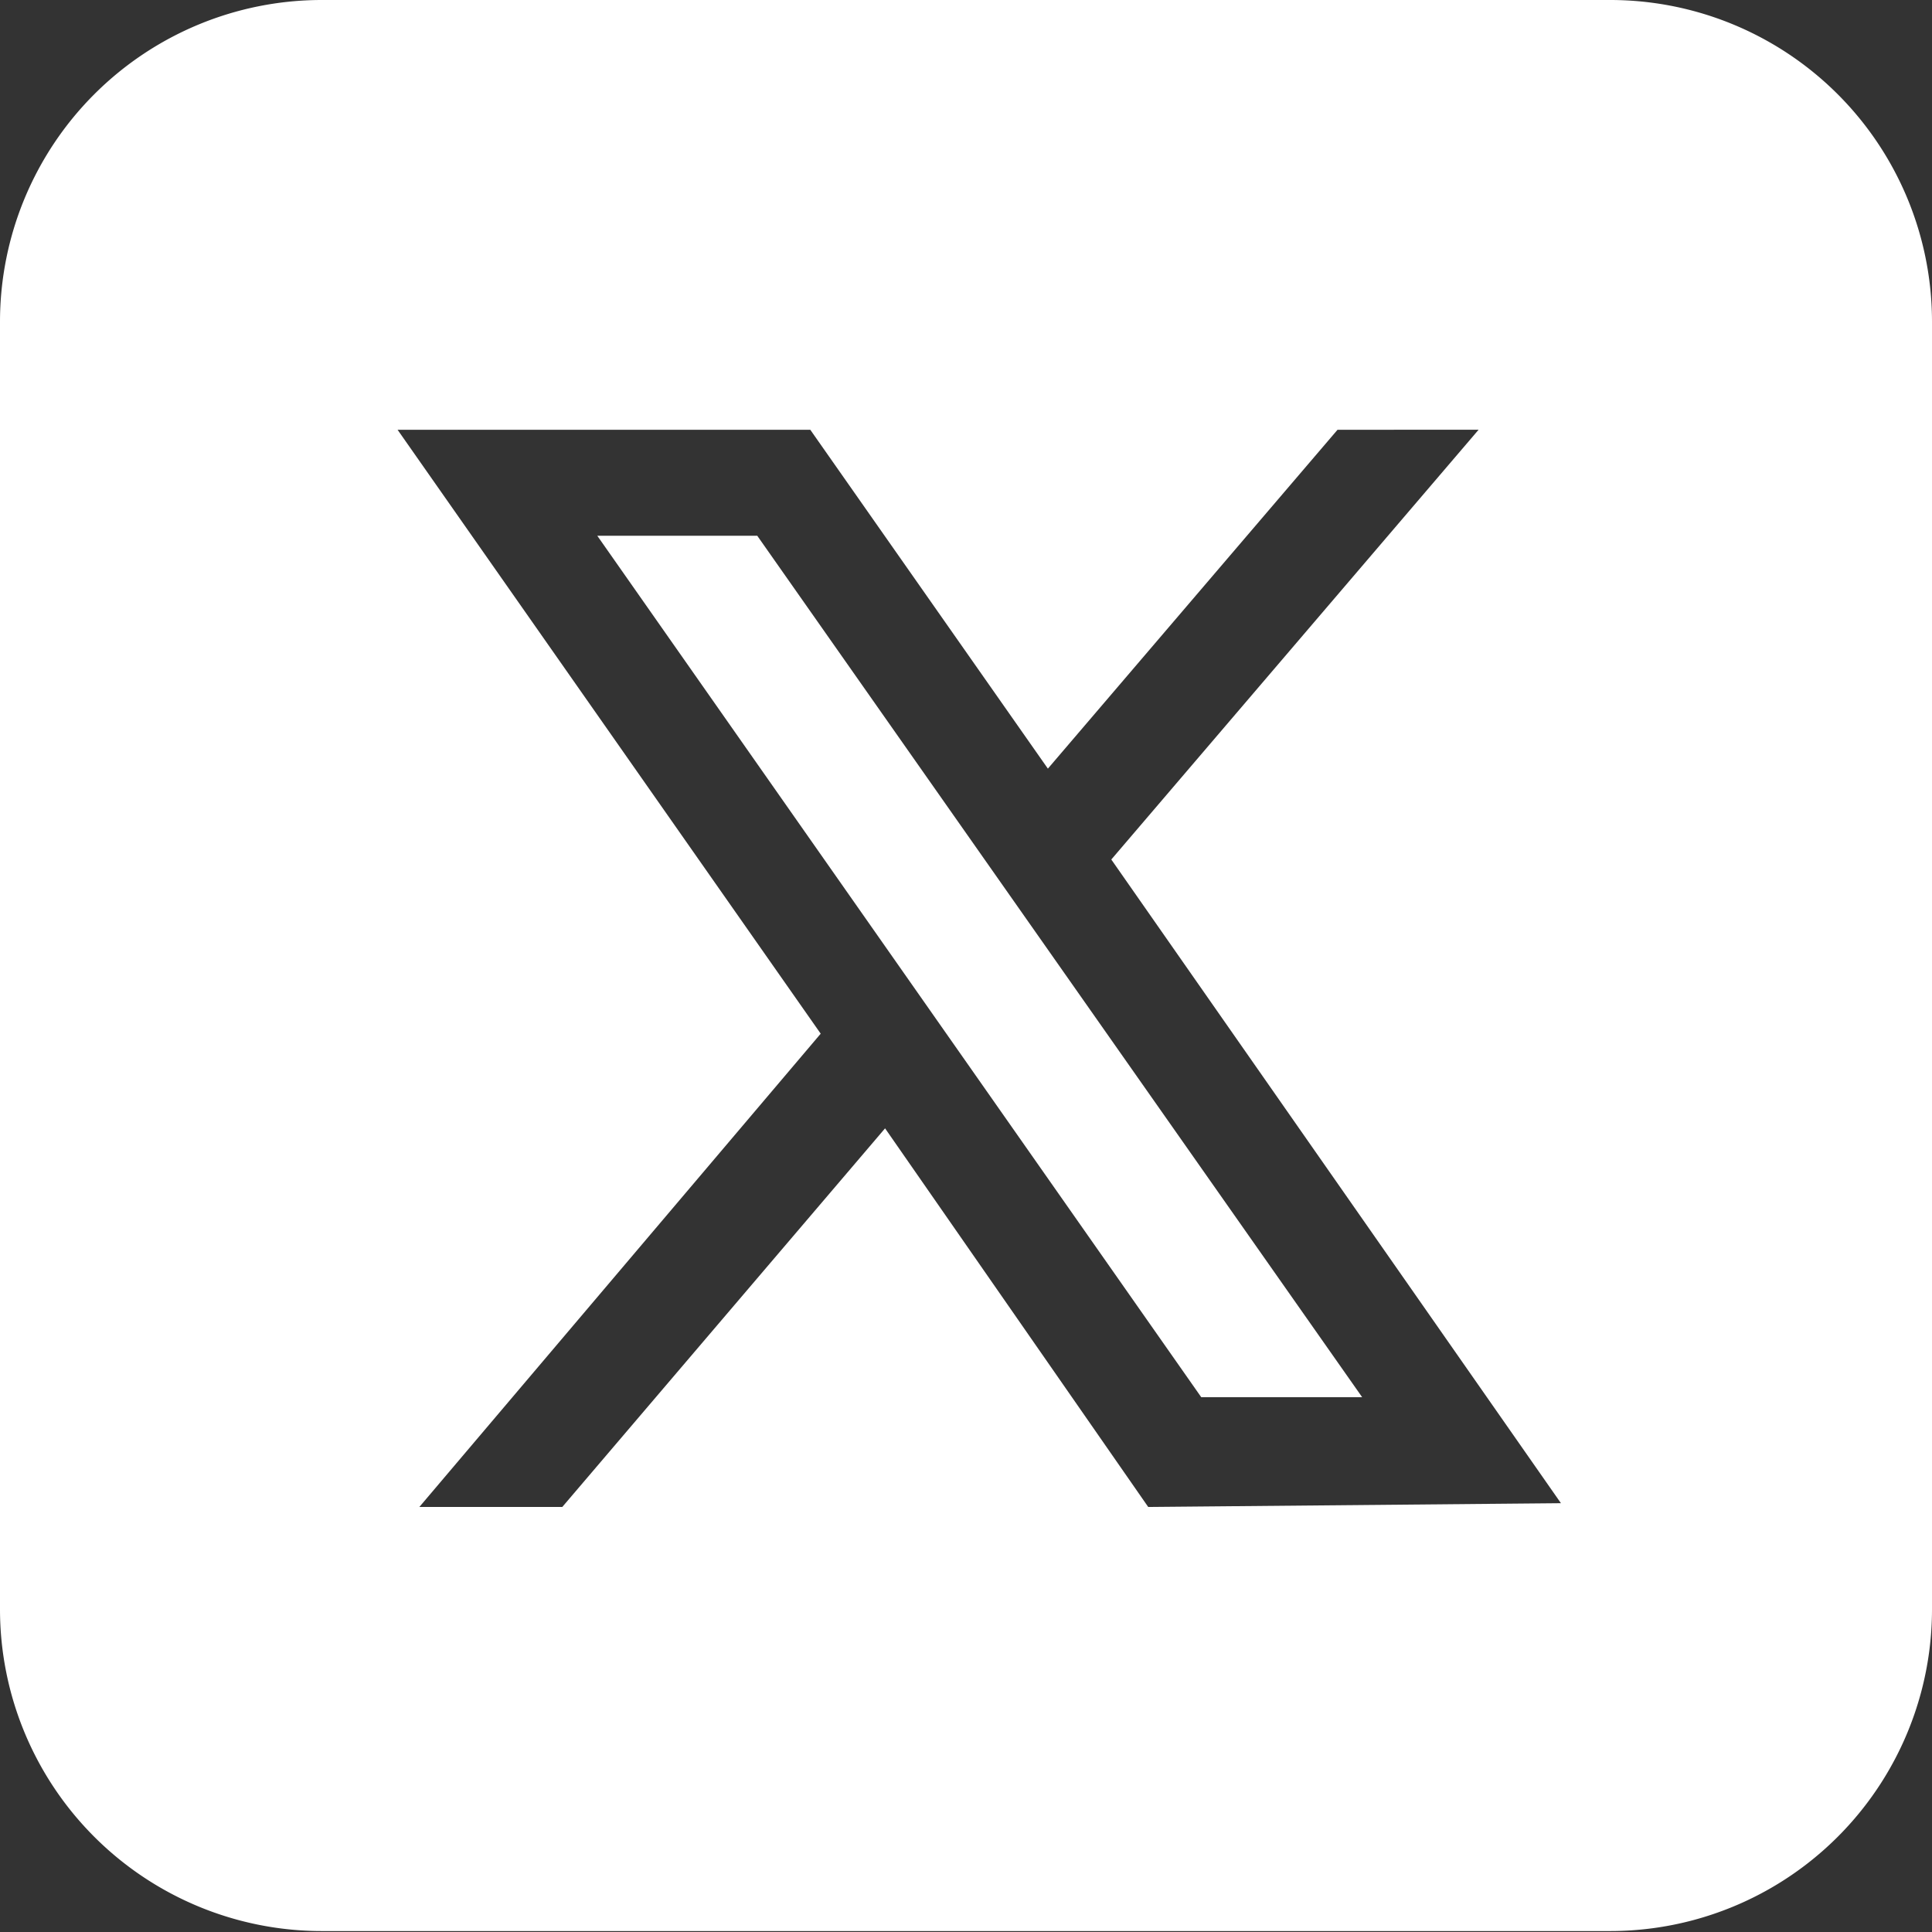 <svg xmlns="http://www.w3.org/2000/svg" viewBox="0 0 20.41 20.41"><rect x="0" y="0" width="20.41" height="20.41" fill="#333333" stroke="none"/><defs><style>.cls-1{fill:#fff;}</style></defs><g id="Layer_2" data-name="Layer 2"><g id="Layer_1-2" data-name="Layer 1"><path class="cls-1" d="M8,5.66l6.39,9.1h-1.7L6.31,5.66ZM20.41,3.4V17a3.4,3.4,0,0,1-3.4,3.4H3.4A3.4,3.4,0,0,1,0,17V3.4A3.4,3.4,0,0,1,3.4,0H17A3.4,3.4,0,0,1,20.41,3.4ZM16.49,15.88l-4.75-6.8,3.88-4.54H14.13L11.07,8.12,8.56,4.54H4.2l4.47,6.38-4.24,5H5.94l3.41-4,2.78,4Z"/></g></g></svg>
